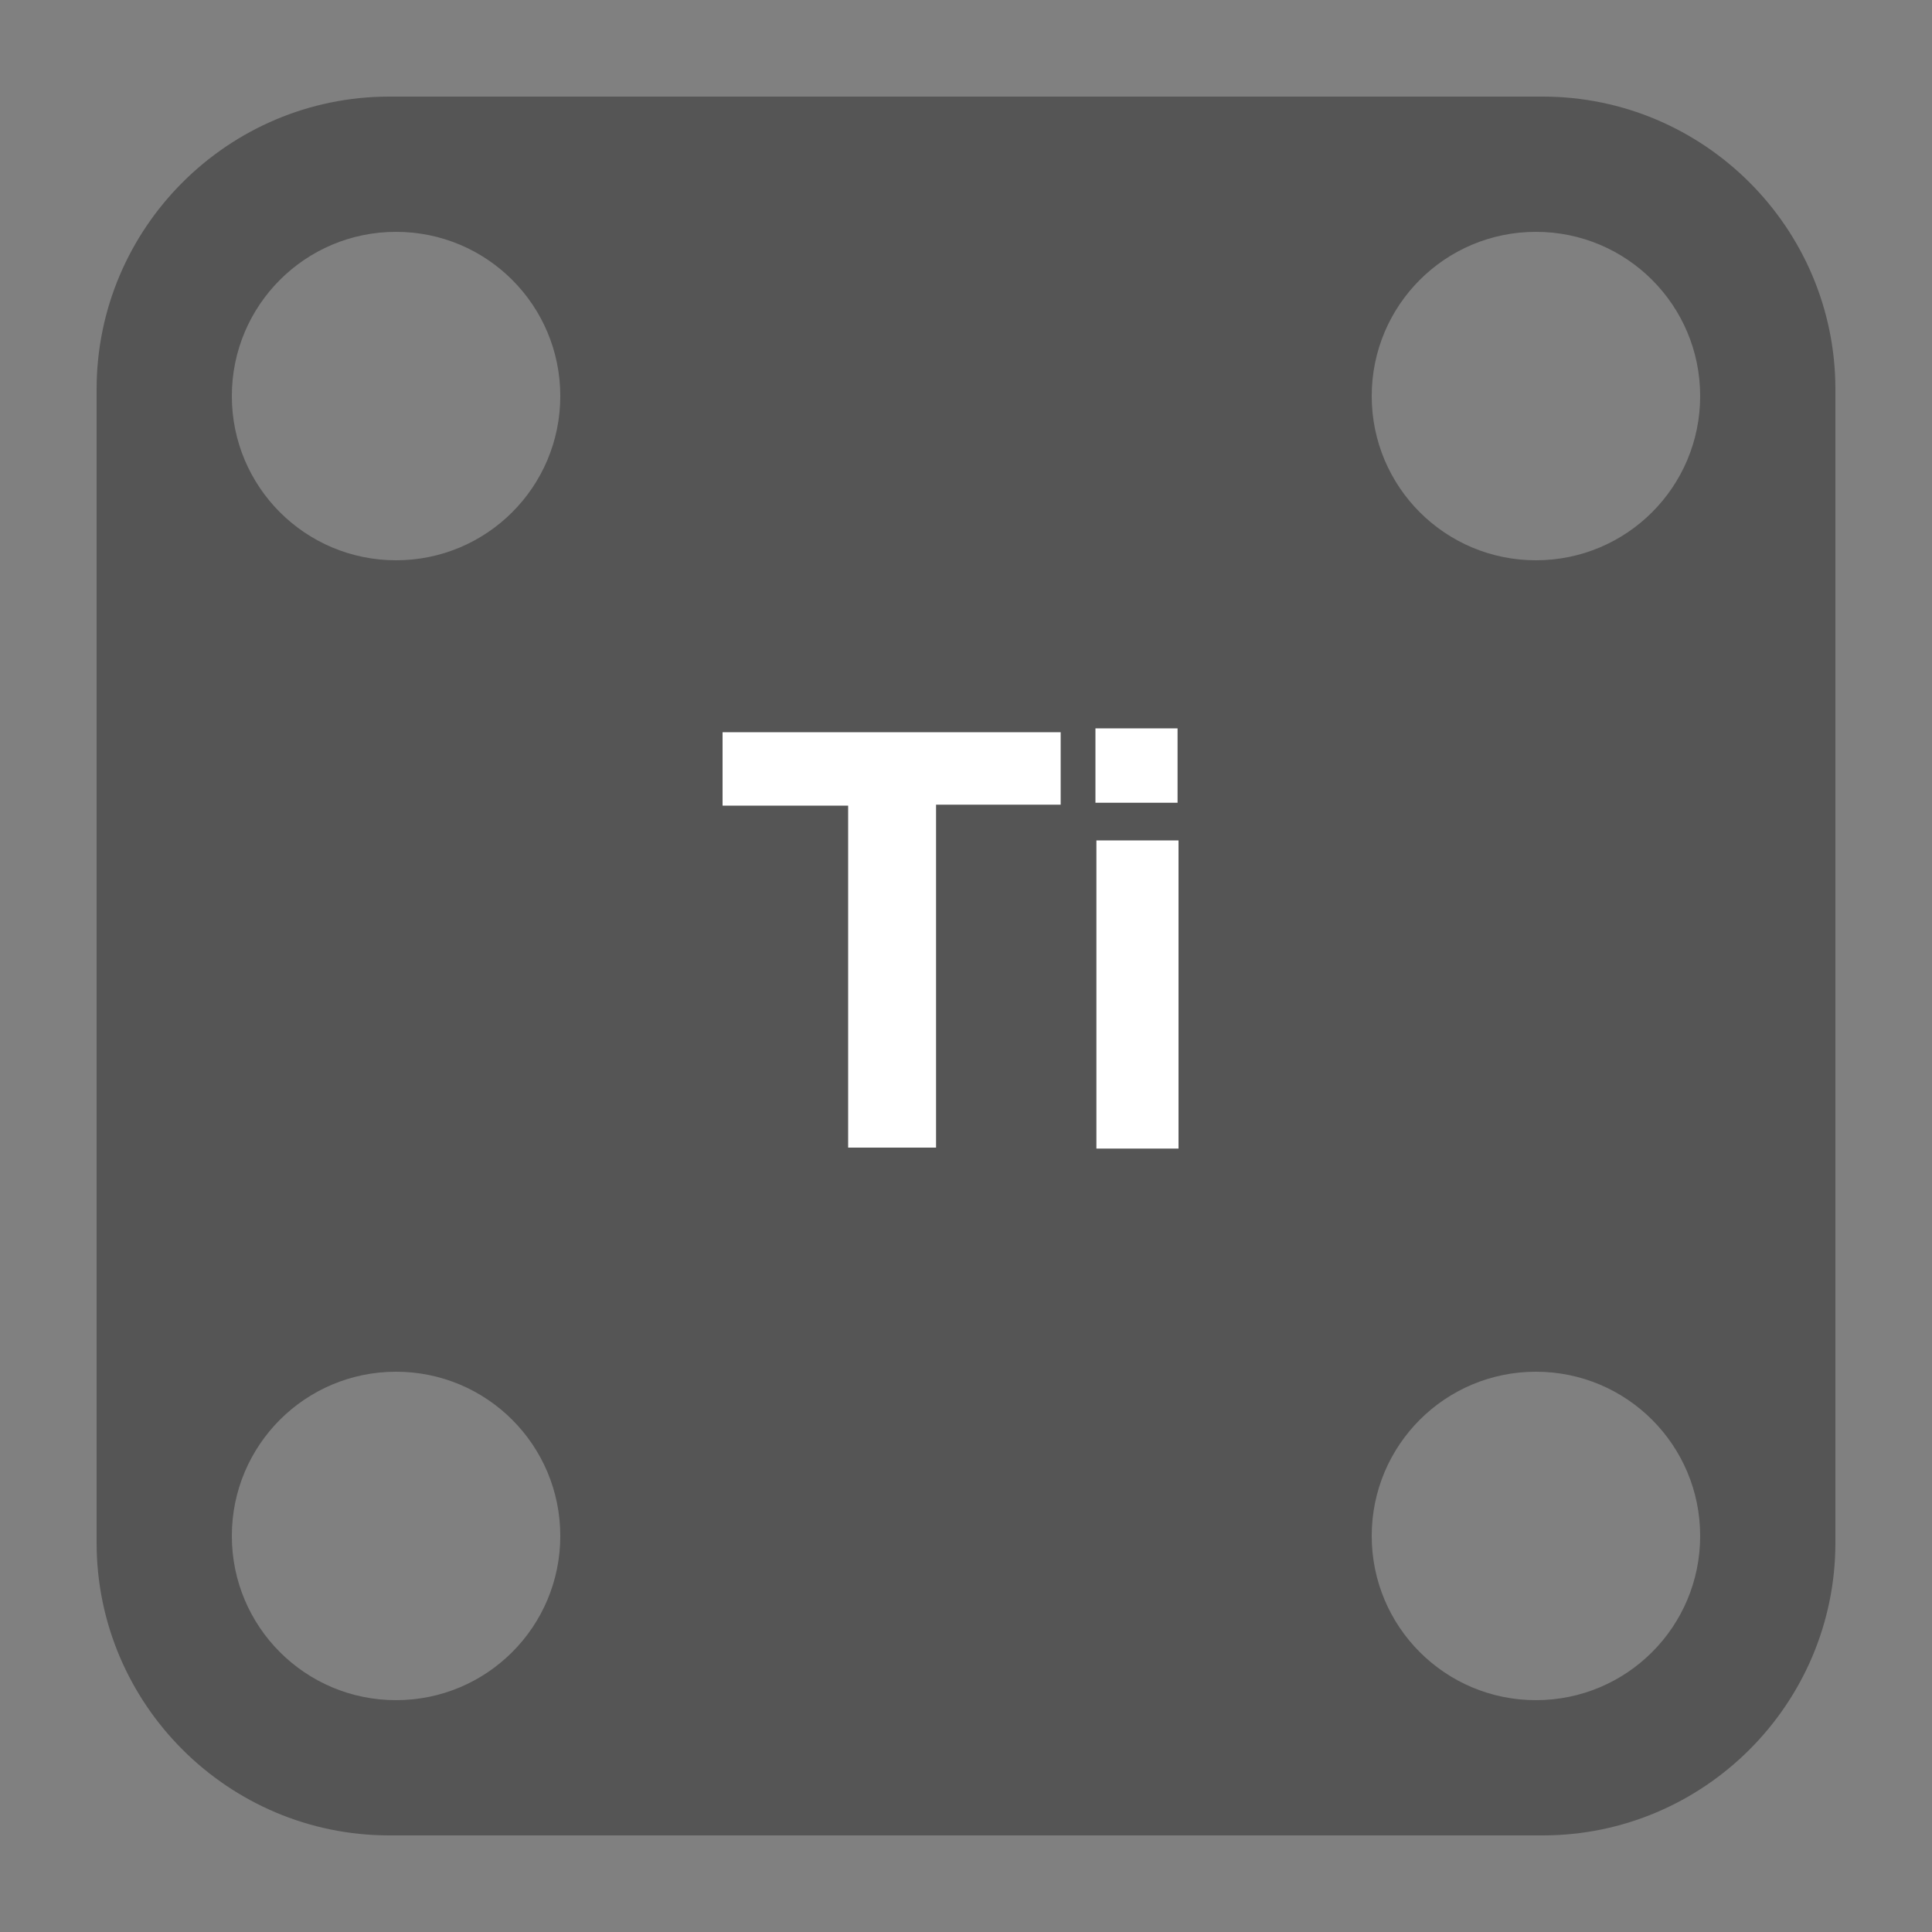 <?xml version="1.0" encoding="utf-8"?>
<!-- Generator: $$$/GeneralStr/196=Adobe Illustrator 27.6.0, SVG Export Plug-In . SVG Version: 6.00 Build 0)  -->
<svg version="1.1" id="图层_1" xmlns="http://www.w3.org/2000/svg" xmlns:xlink="http://www.w3.org/1999/xlink" x="0px" y="0px"
	 viewBox="0 0 200 200" style="enable-background:new 0 0 200 200;" xml:space="preserve">
<rect x="0" y="0" width="200" height="200" fill="#808080" stroke="none"/>
<style type="text/css">
	.st0{fill:#555555;}
	.st1{fill:#FFFFFF;}
</style>
<path class="st0" d="M159.7,10H40.3C23.6,10,10,23.6,10,40.3v119.4c0,16.7,13.6,30.3,30.3,30.3h119.4c16.7,0,30.3-13.6,30.3-30.3
	V40.3C190,23.6,176.4,10,159.7,10z M41,176c-9.4,0-17-7.6-17-17s7.6-17,17-17s17,7.6,17,17S50.4,176,41,176z M41,58
	c-9.4,0-17-7.6-17-17s7.6-17,17-17s17,7.6,17,17S50.4,58,41,58z M159,176c-9.4,0-17-7.6-17-17s7.6-17,17-17s17,7.6,17,17
	S168.4,176,159,176z M159,58c-9.4,0-17-7.6-17-17s7.6-17,17-17s17,7.6,17,17S168.4,58,159,58z"/>
<g>
	<path class="st1" d="M109.8,75.7v7.6H96.9v35.5h-9.1V83.4h-13v-7.6H109.8z"/>
	<path class="st1" d="M121.9,83.1h-8.5v-7.7h8.5V83.1z M113.5,87h8.5v31.9h-8.5V87z"/>
</g>
</svg>
